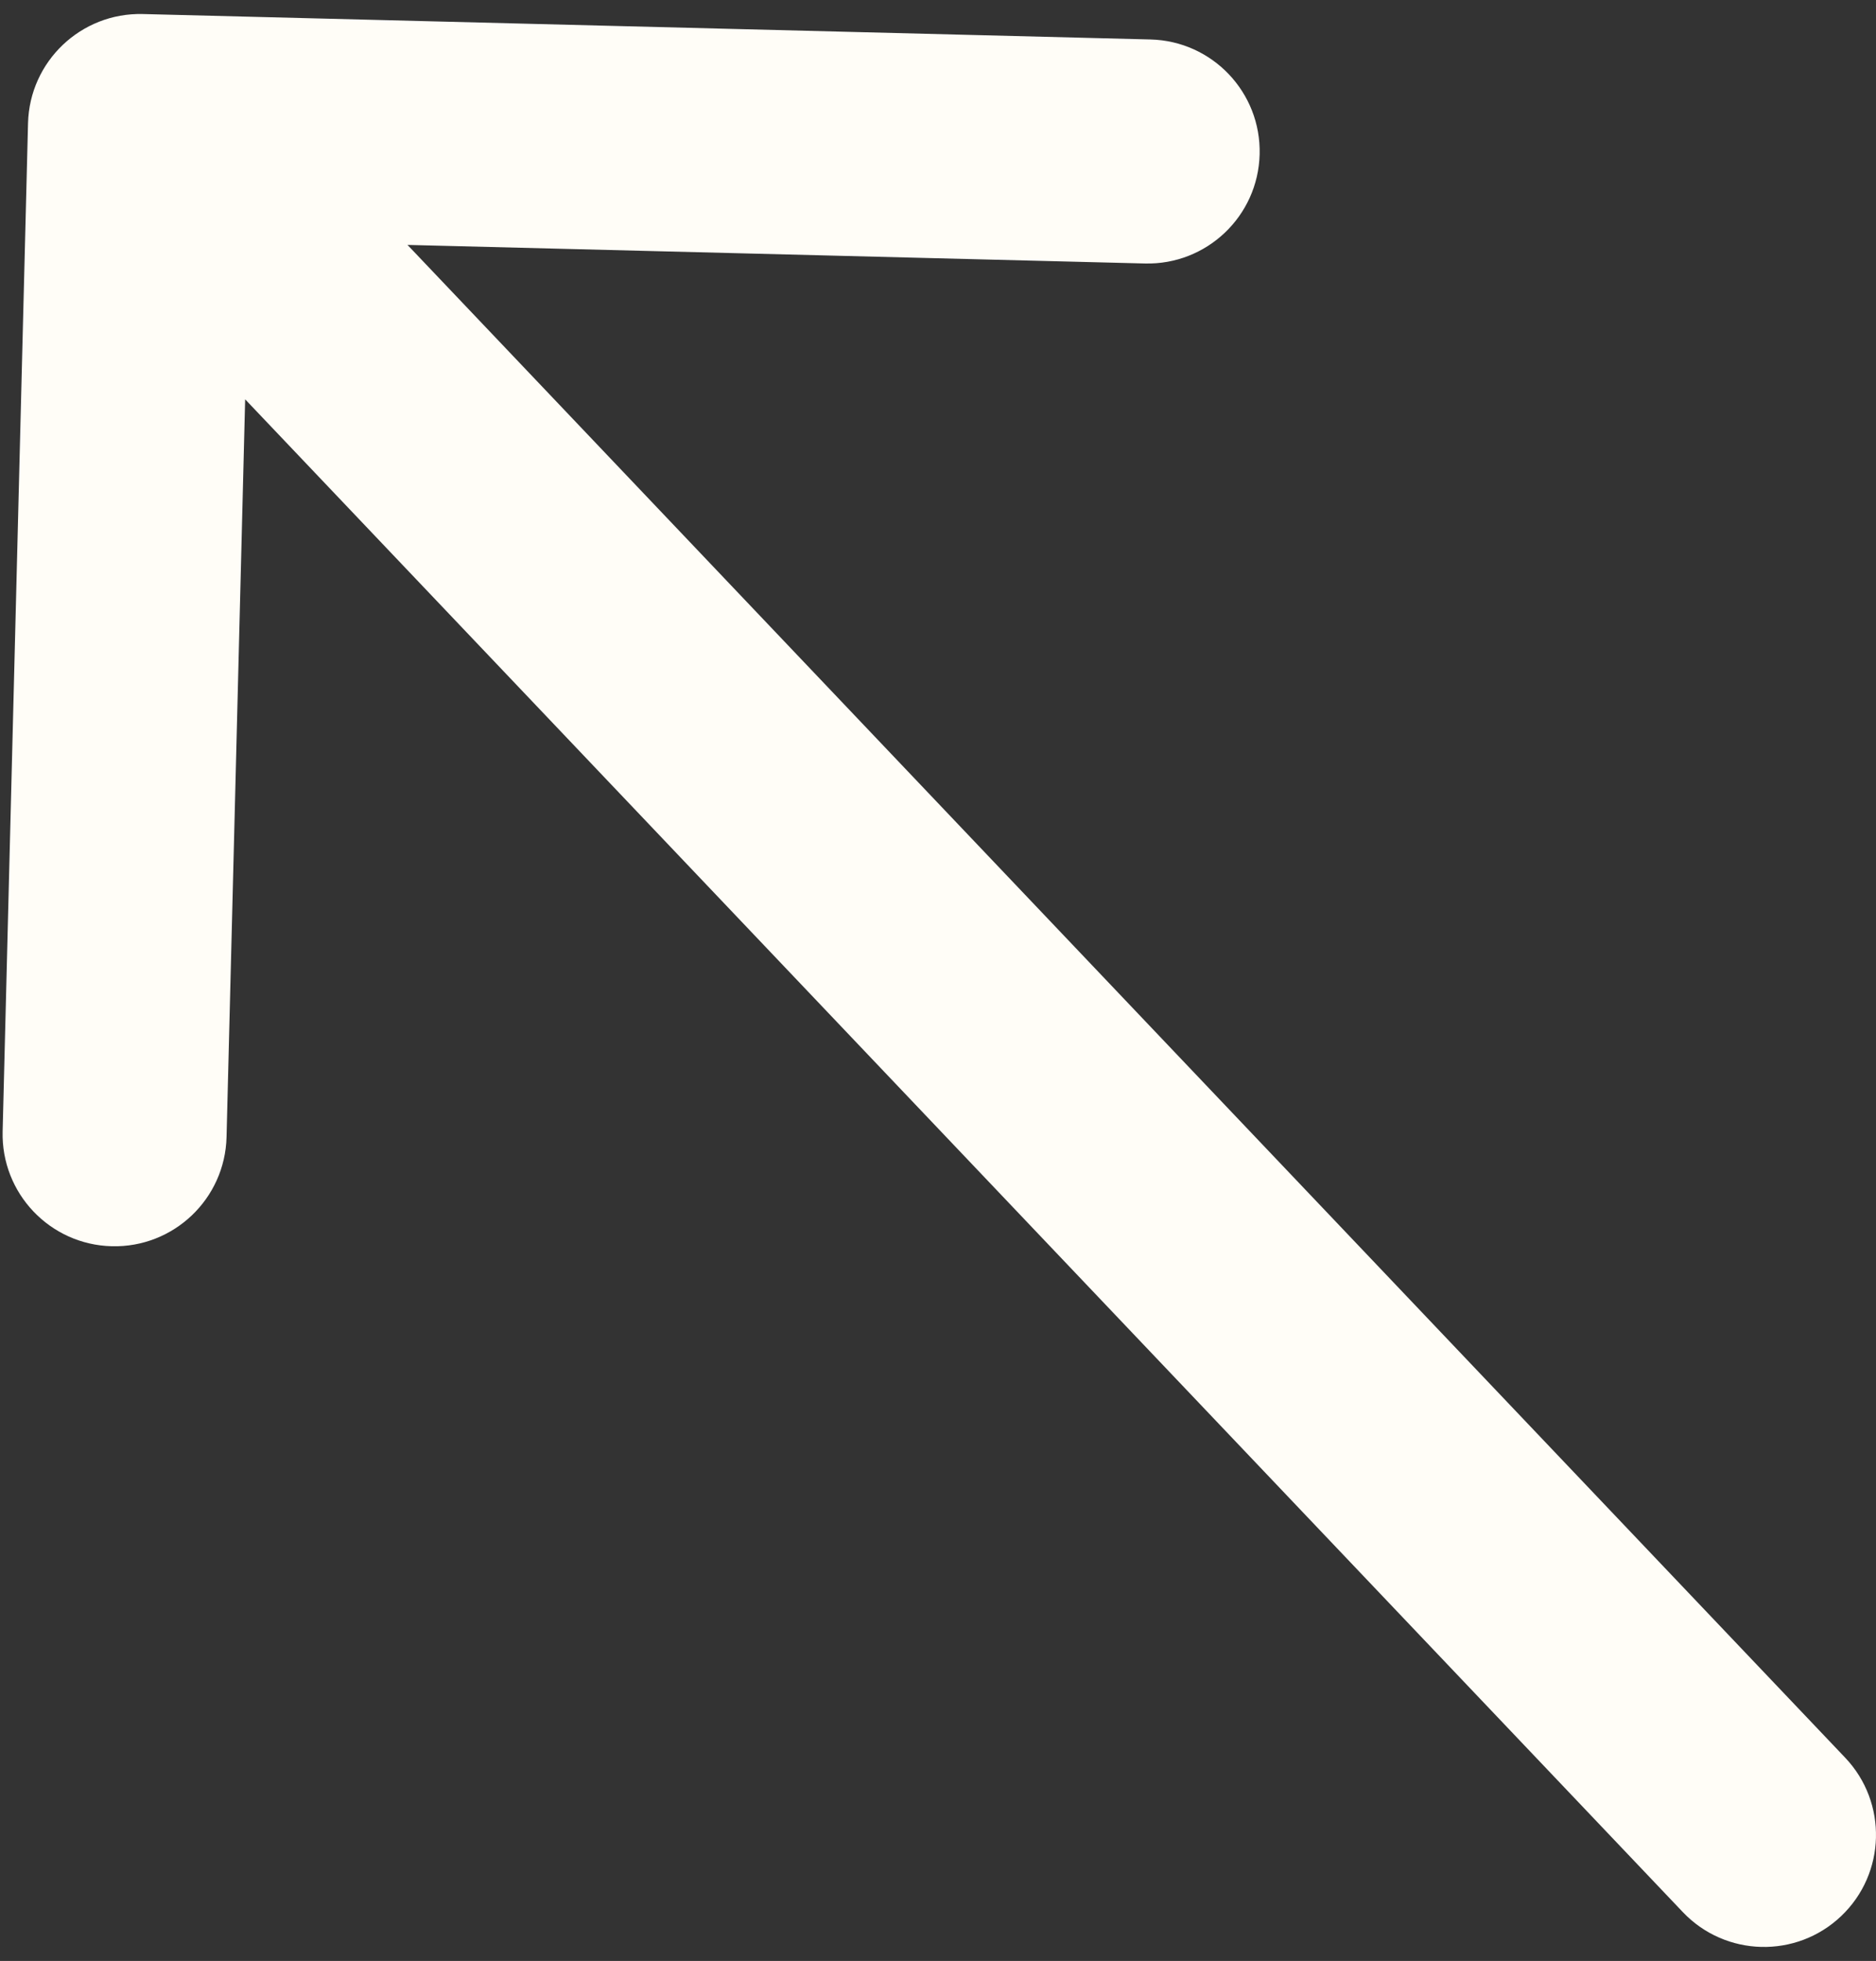 <svg width="67" height="70" viewBox="0 0 67 70" fill="none" xmlns="http://www.w3.org/2000/svg">
<rect x="0" y="0" width="67" height="70" fill="#333333" stroke="none"/>
<path d="M60.101 68.256C61.623 69.857 64.155 69.921 65.756 68.399C67.357 66.877 67.421 64.345 65.899 62.744L60.101 68.256ZM5.101 0.501C2.892 0.446 1.057 2.191 1.001 4.399L0.094 40.388C0.038 42.596 1.783 44.432 3.992 44.487C6.2 44.543 8.036 42.798 8.091 40.589L8.898 8.6L40.888 9.406C43.096 9.462 44.932 7.717 44.987 5.508C45.043 3.3 43.298 1.464 41.089 1.409L5.101 0.501ZM63 65.5L65.899 62.744L7.899 1.744L5 4.5L2.101 7.256L60.101 68.256L63 65.5Z" fill="#FFFDF7"/>
</svg>
